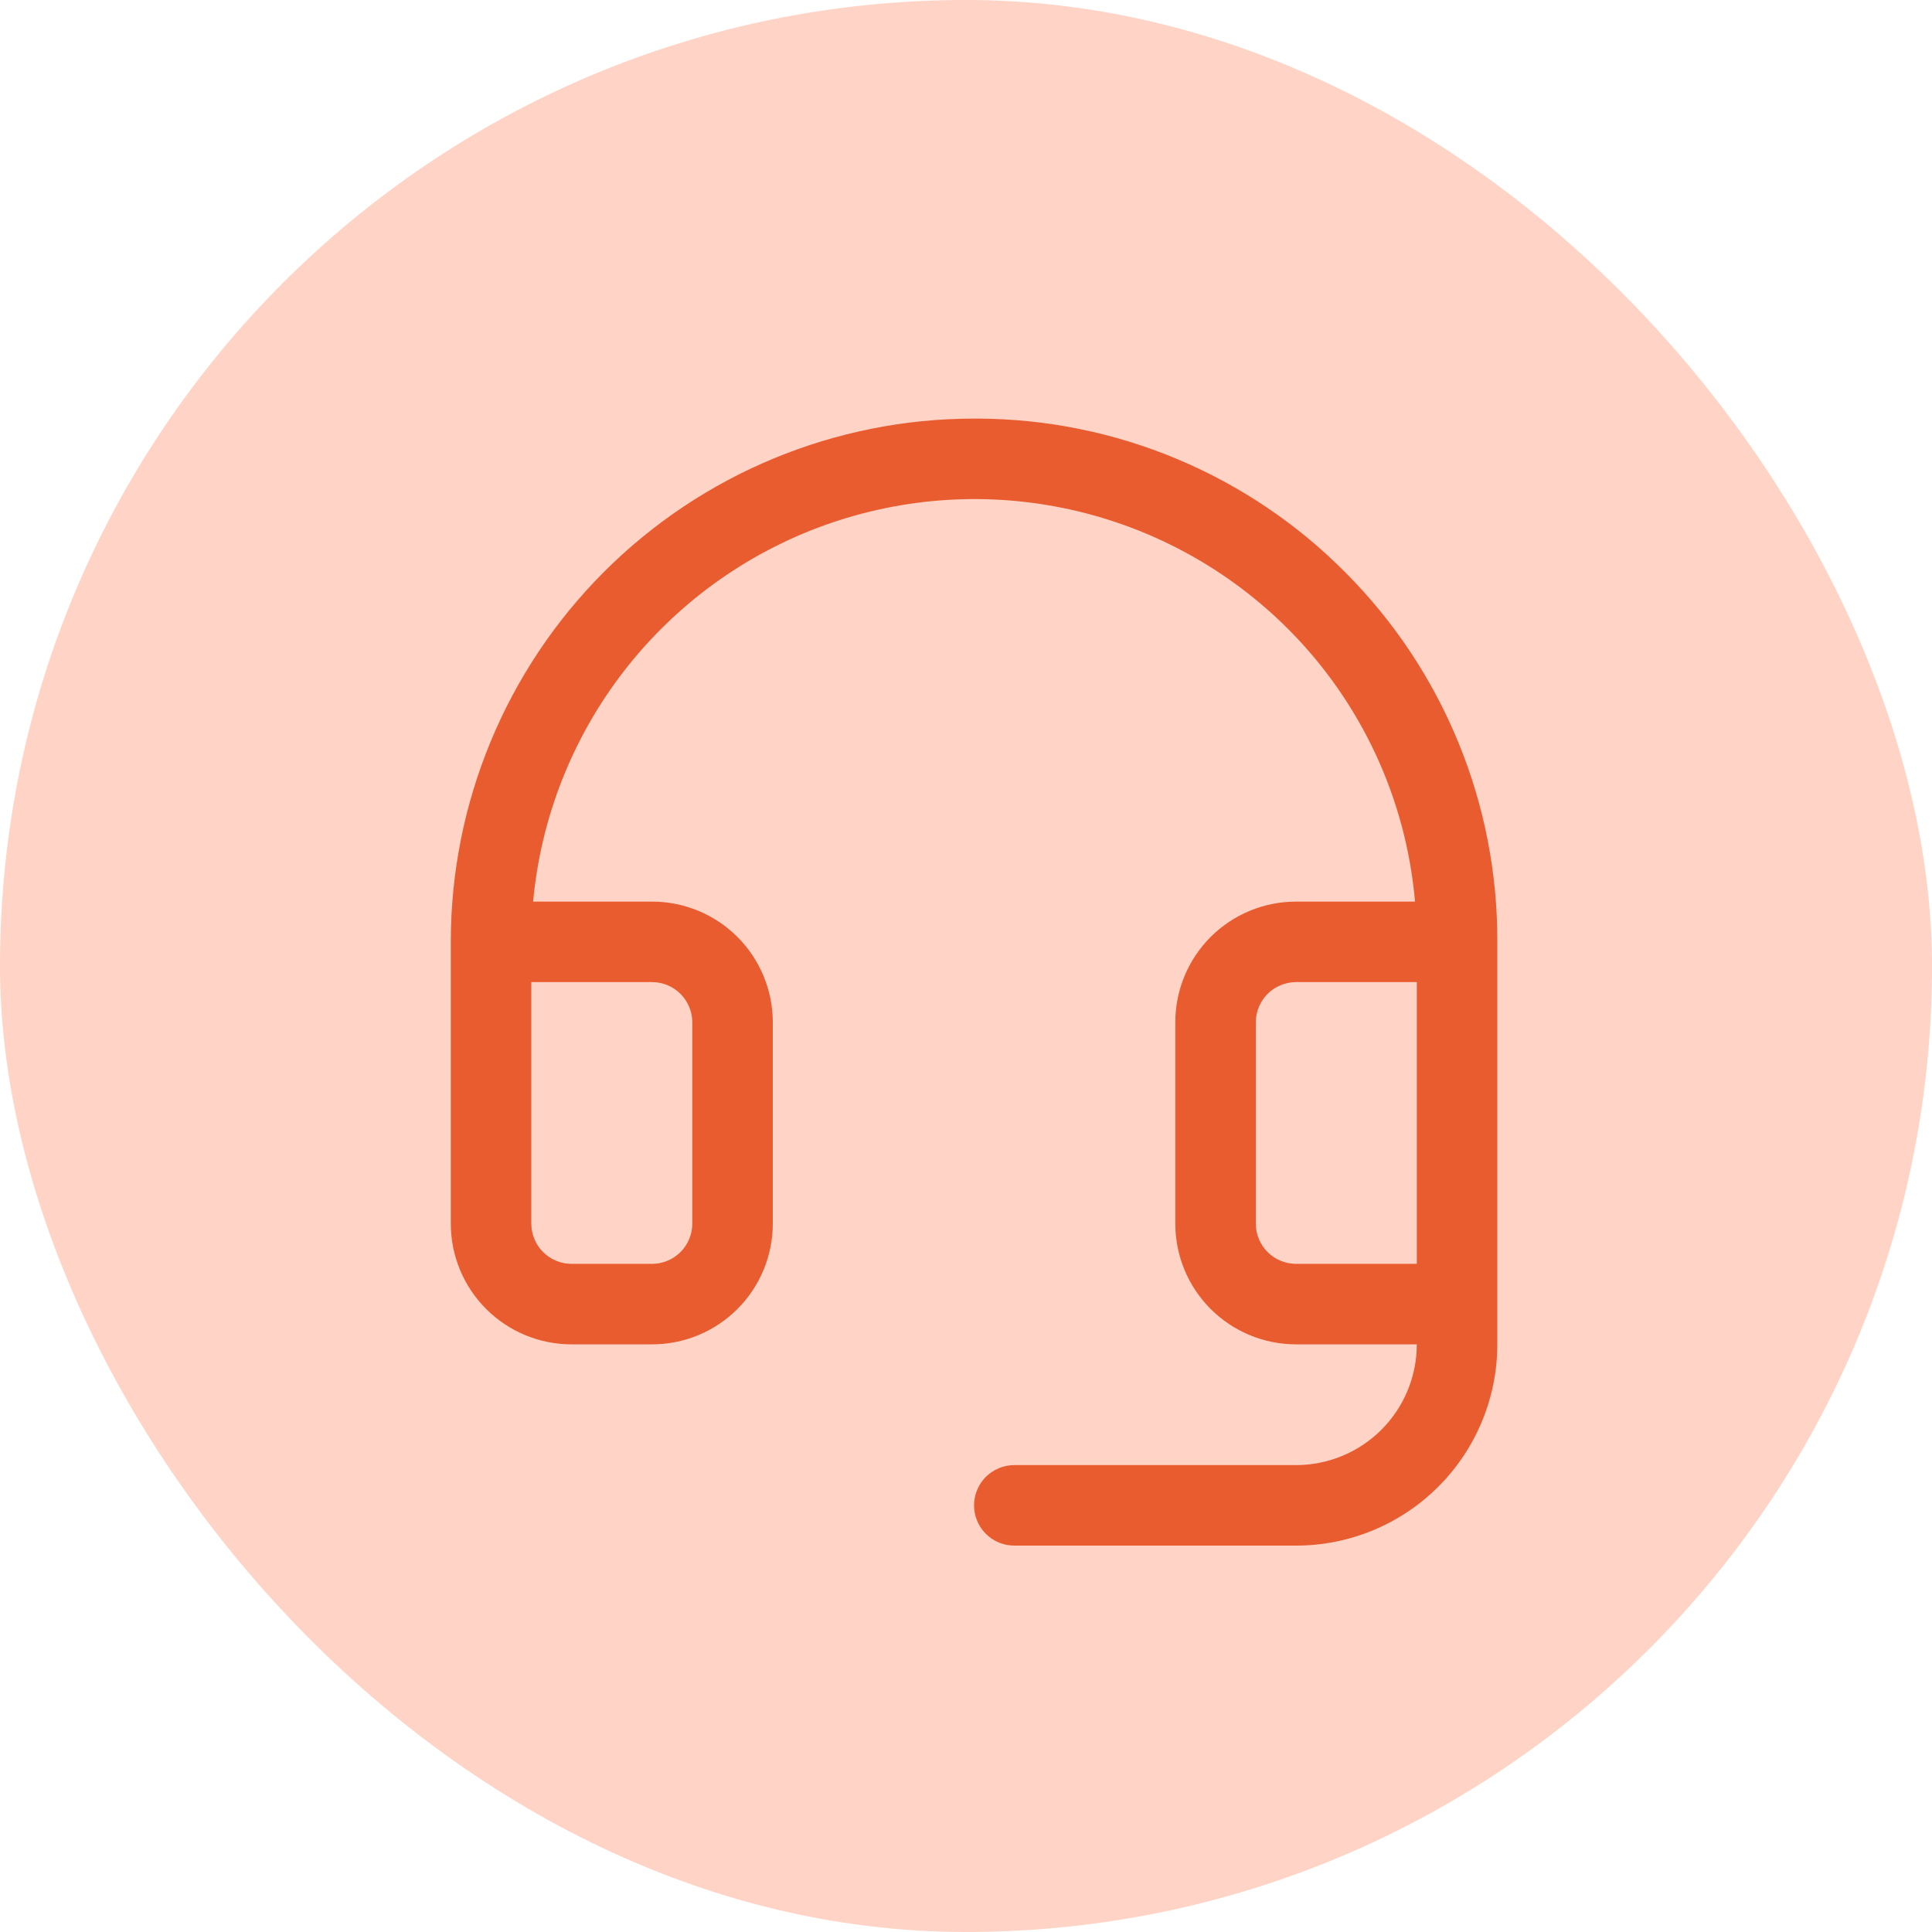 <?xml version="1.0" encoding="UTF-8"?> <svg xmlns="http://www.w3.org/2000/svg" width="60" height="60" viewBox="0 0 60 60" fill="none"><rect width="60" height="60" rx="30" fill="#FFD3C5"></rect><path d="M41.795 17.791C40.3 16.28 38.522 15.08 36.562 14.258C34.602 13.436 32.499 13.008 30.373 13H30.25C25.94 13 21.807 14.712 18.759 17.759C15.712 20.807 14 24.94 14 29.25V38C14 38.995 14.395 39.948 15.098 40.652C15.802 41.355 16.755 41.75 17.75 41.75H20.25C21.245 41.75 22.198 41.355 22.902 40.652C23.605 39.948 24 38.995 24 38V31.75C24 30.755 23.605 29.802 22.902 29.098C22.198 28.395 21.245 28 20.25 28H16.556C16.797 25.394 17.776 22.91 19.378 20.84C20.981 18.77 23.14 17.2 25.602 16.313C28.065 15.427 30.73 15.26 33.283 15.834C35.837 16.407 38.175 17.697 40.022 19.552C42.279 21.821 43.668 24.811 43.945 28H40.25C39.255 28 38.302 28.395 37.598 29.098C36.895 29.802 36.5 30.755 36.5 31.75V38C36.5 38.995 36.895 39.948 37.598 40.652C38.302 41.355 39.255 41.75 40.25 41.75H44C44 42.745 43.605 43.698 42.902 44.402C42.198 45.105 41.245 45.5 40.25 45.5H31.5C31.169 45.5 30.851 45.632 30.616 45.866C30.382 46.1 30.25 46.419 30.25 46.75C30.25 47.081 30.382 47.4 30.616 47.634C30.851 47.868 31.169 48 31.5 48H40.25C41.908 48 43.497 47.342 44.669 46.169C45.842 44.997 46.5 43.408 46.5 41.75V29.25C46.508 27.124 46.097 25.018 45.289 23.052C44.482 21.085 43.295 19.297 41.795 17.791ZM20.25 30.5C20.581 30.5 20.899 30.632 21.134 30.866C21.368 31.101 21.5 31.419 21.5 31.75V38C21.5 38.331 21.368 38.65 21.134 38.884C20.899 39.118 20.581 39.25 20.25 39.25H17.75C17.419 39.25 17.101 39.118 16.866 38.884C16.632 38.65 16.5 38.331 16.5 38V30.5H20.25ZM40.25 39.25C39.919 39.25 39.6 39.118 39.366 38.884C39.132 38.65 39 38.331 39 38V31.75C39 31.419 39.132 31.101 39.366 30.866C39.6 30.632 39.919 30.5 40.25 30.5H44V39.25H40.25Z" fill="#E85C2F"></path></svg> 